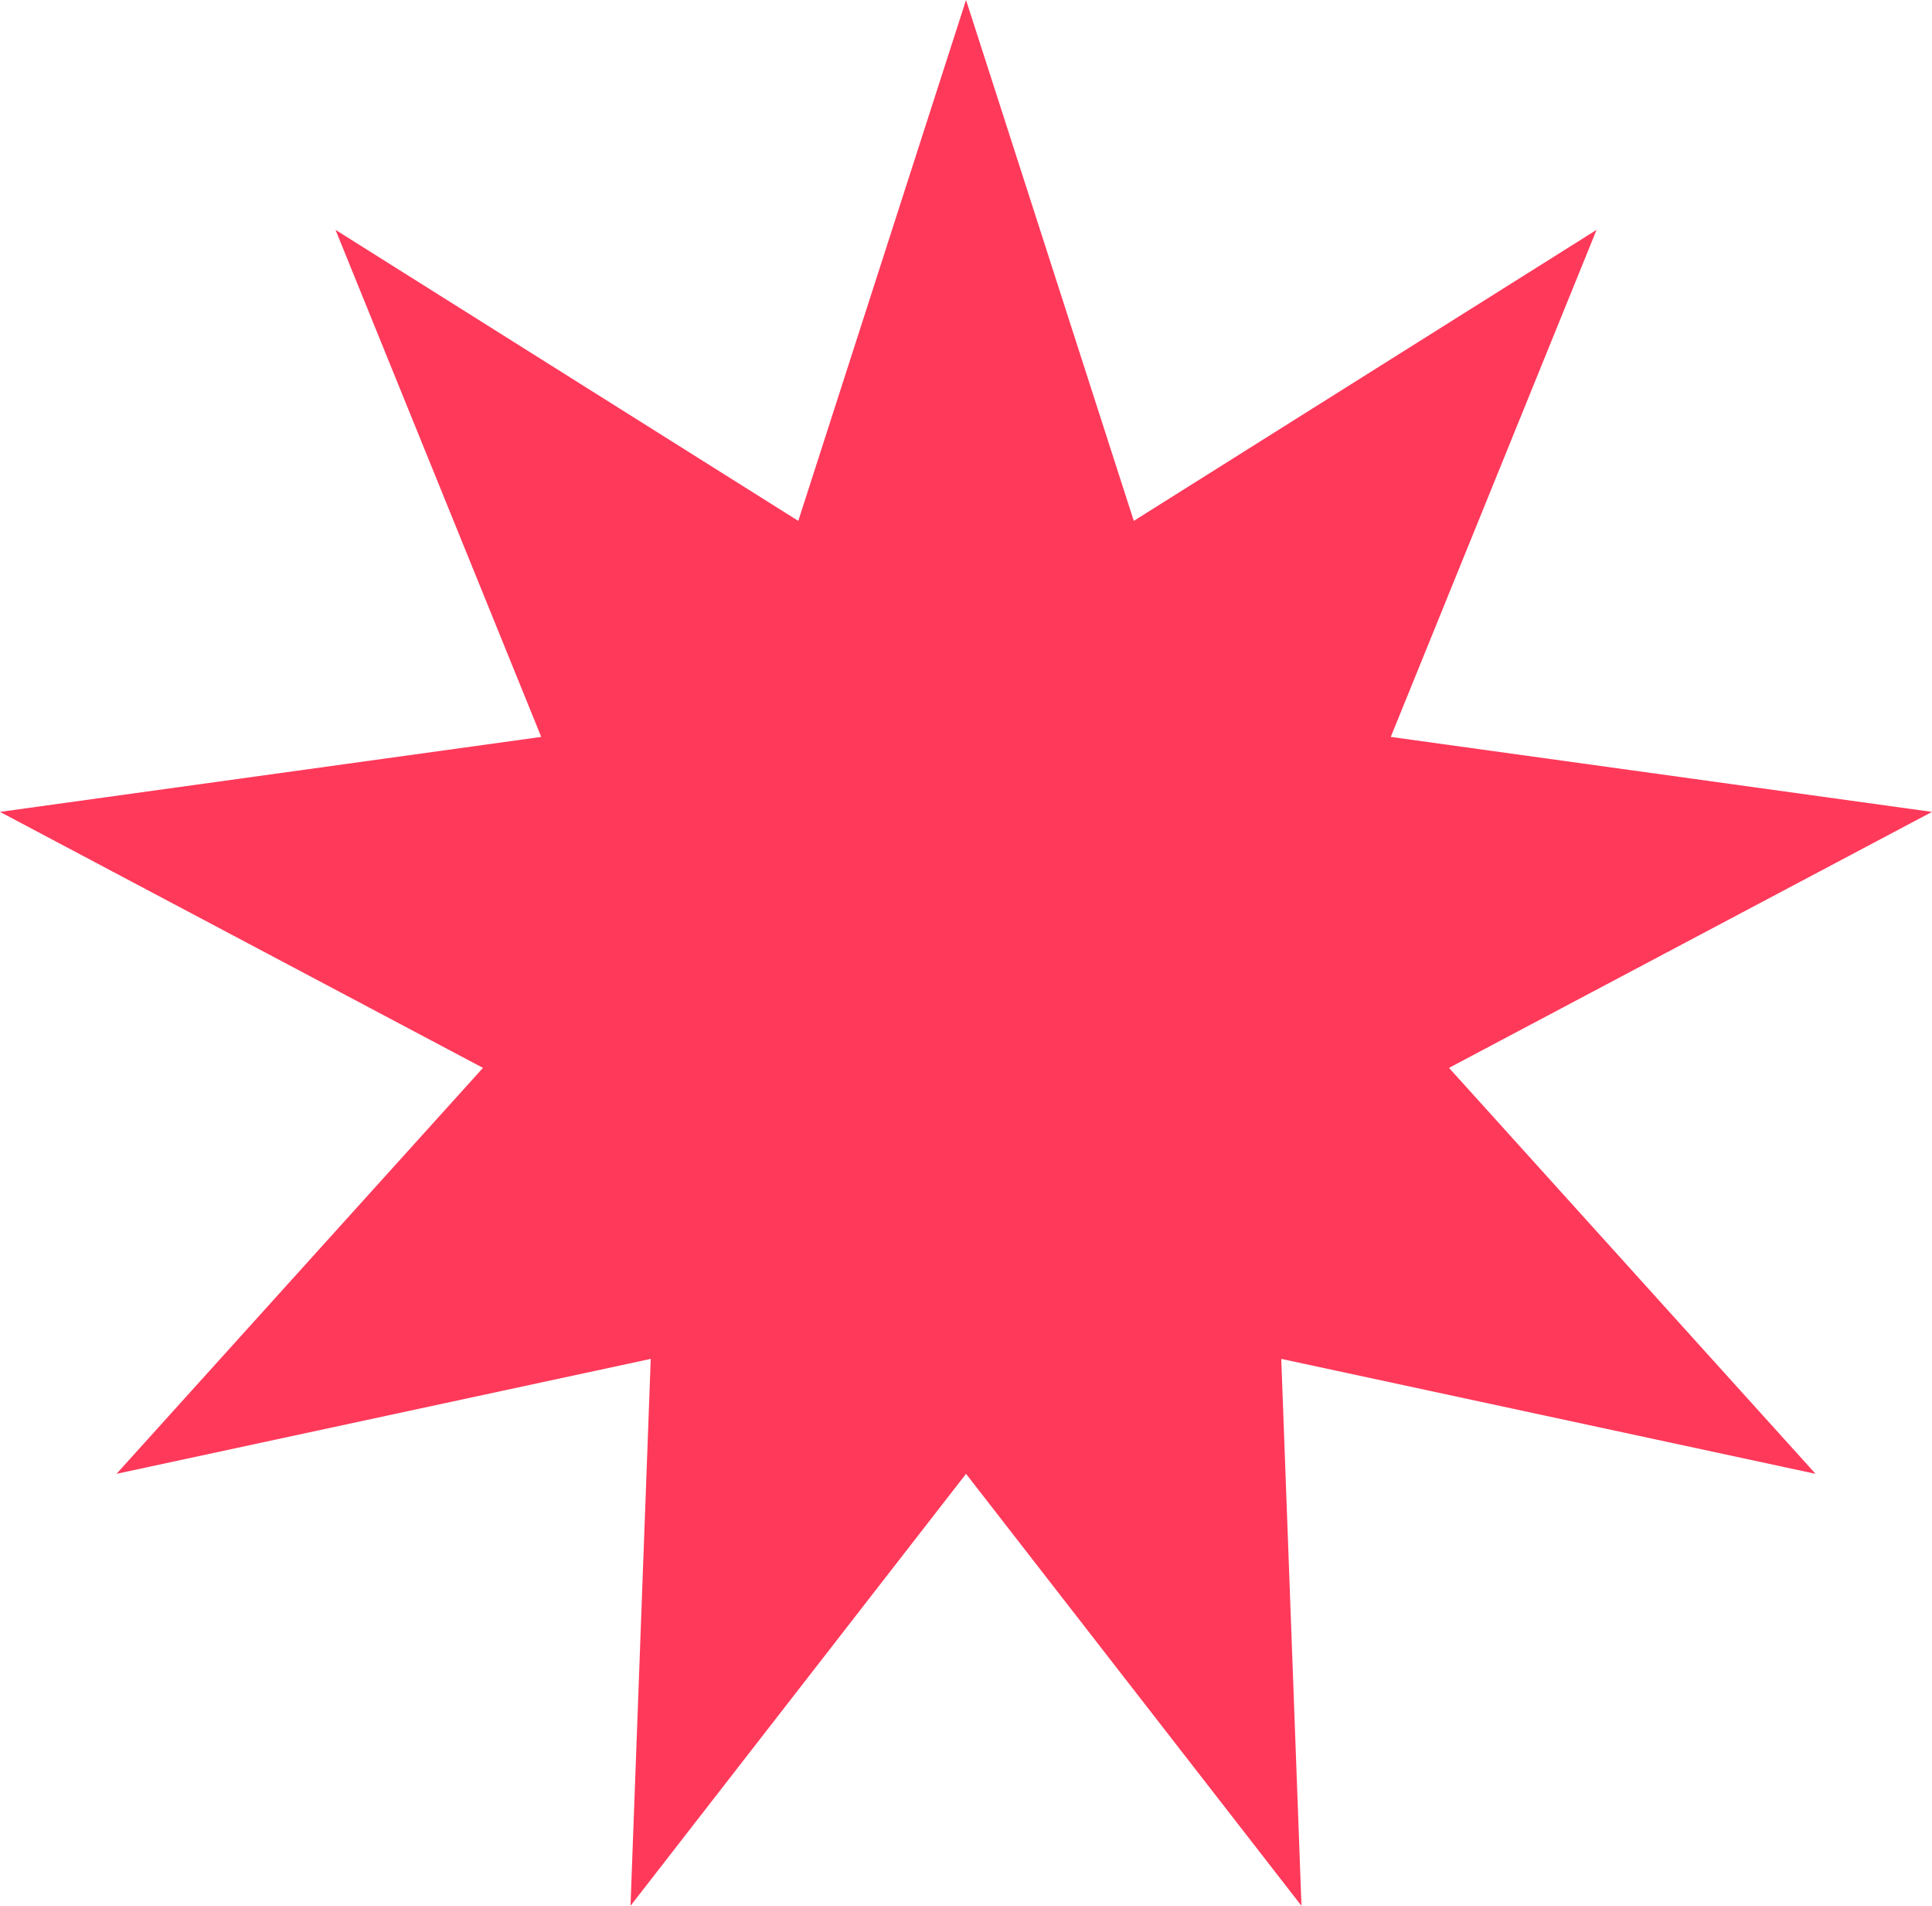 <?xml version="1.0" encoding="UTF-8"?> <svg xmlns="http://www.w3.org/2000/svg" width="146" height="144" viewBox="0 0 146 144" fill="none"> <path d="M73.003 0L85.68 39.357L120.651 17.369L105.099 55.68L146 61.345L109.501 80.687L137.2 111.36L96.824 102.675L98.352 144L73.003 111.36L47.648 144L49.176 102.675L8.805 111.36L36.498 80.687L0 61.345L40.901 55.68L25.355 17.369L60.325 39.357L73.003 0Z" fill="#FF395A"></path> </svg> 